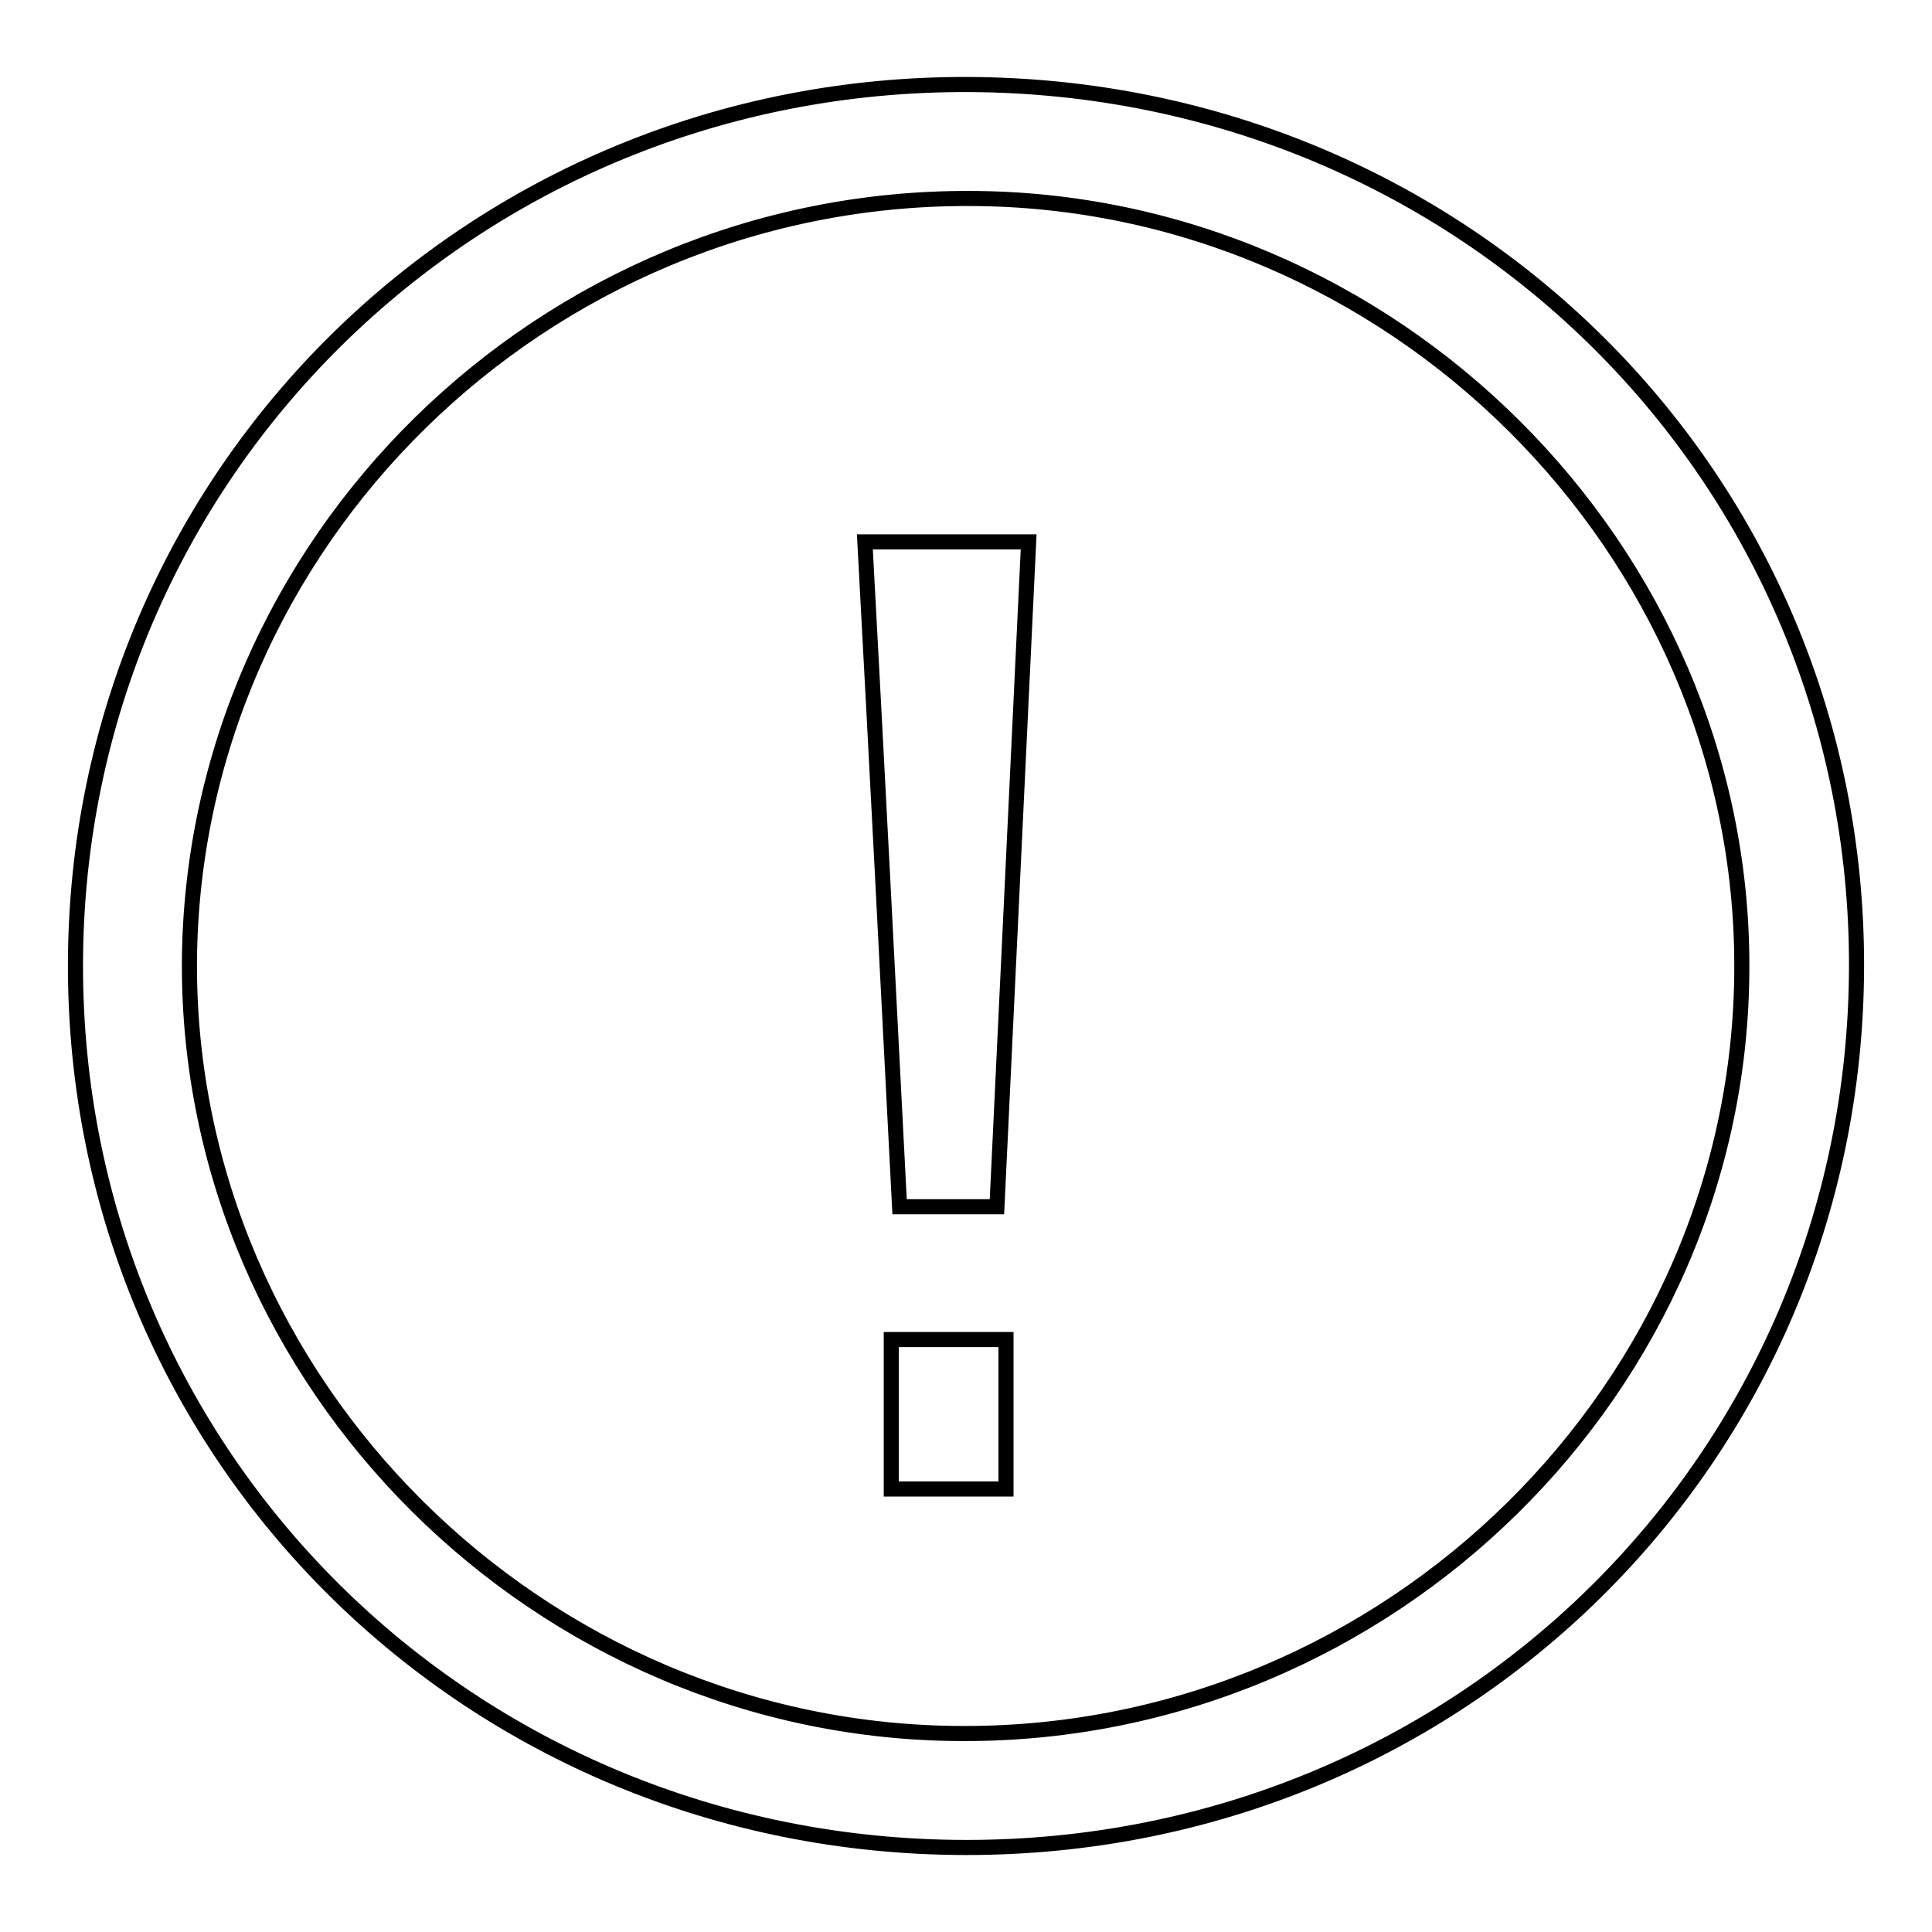 <?xml version="1.0" encoding="utf-8"?>
<!-- Svg Vector Icons : http://www.onlinewebfonts.com/icon -->
<!DOCTYPE svg PUBLIC "-//W3C//DTD SVG 1.1//EN" "http://www.w3.org/Graphics/SVG/1.1/DTD/svg11.dtd">
<svg version="1.1" xmlns="http://www.w3.org/2000/svg" xmlns:xlink="http://www.w3.org/1999/xlink" x="0px" y="0px" viewBox="0 0 256 256" enable-background="new 0 0 256 256" xml:space="preserve">
<g> <path stroke-width="2" fill-opacity="0" stroke="#000000"  d="M127.9,244.8C62.3,244.7,10,193,10,128C10,62.9,62.7,10.9,128.4,11.2c65.7,0.3,117.8,52.2,117.6,117 C245.8,193.2,193.5,244.9,127.9,244.8z M127.7,229.7c56.4,0.1,103.1-45.9,103.1-101.6c0.1-55.4-46.4-101.7-102.3-101.8 C72,26.1,25.4,71.9,25.1,127.6C24.9,183.3,71.5,229.7,127.7,229.7z M114.6,71.8c7.4,0,14.2,0,21.7,0c-1.4,29.4-2.8,58.6-4.2,88.1 c-4.5,0-8.3,0-12.9,0C117.7,130.6,116.2,101.4,114.6,71.8z M133.3,177.5c0,6.5,0,12.9,0,19.8c-4.9,0-9.8,0-15.2,0 c0-6.6,0-13,0-19.8C123.2,177.5,128,177.5,133.3,177.5z"/></g>
</svg>